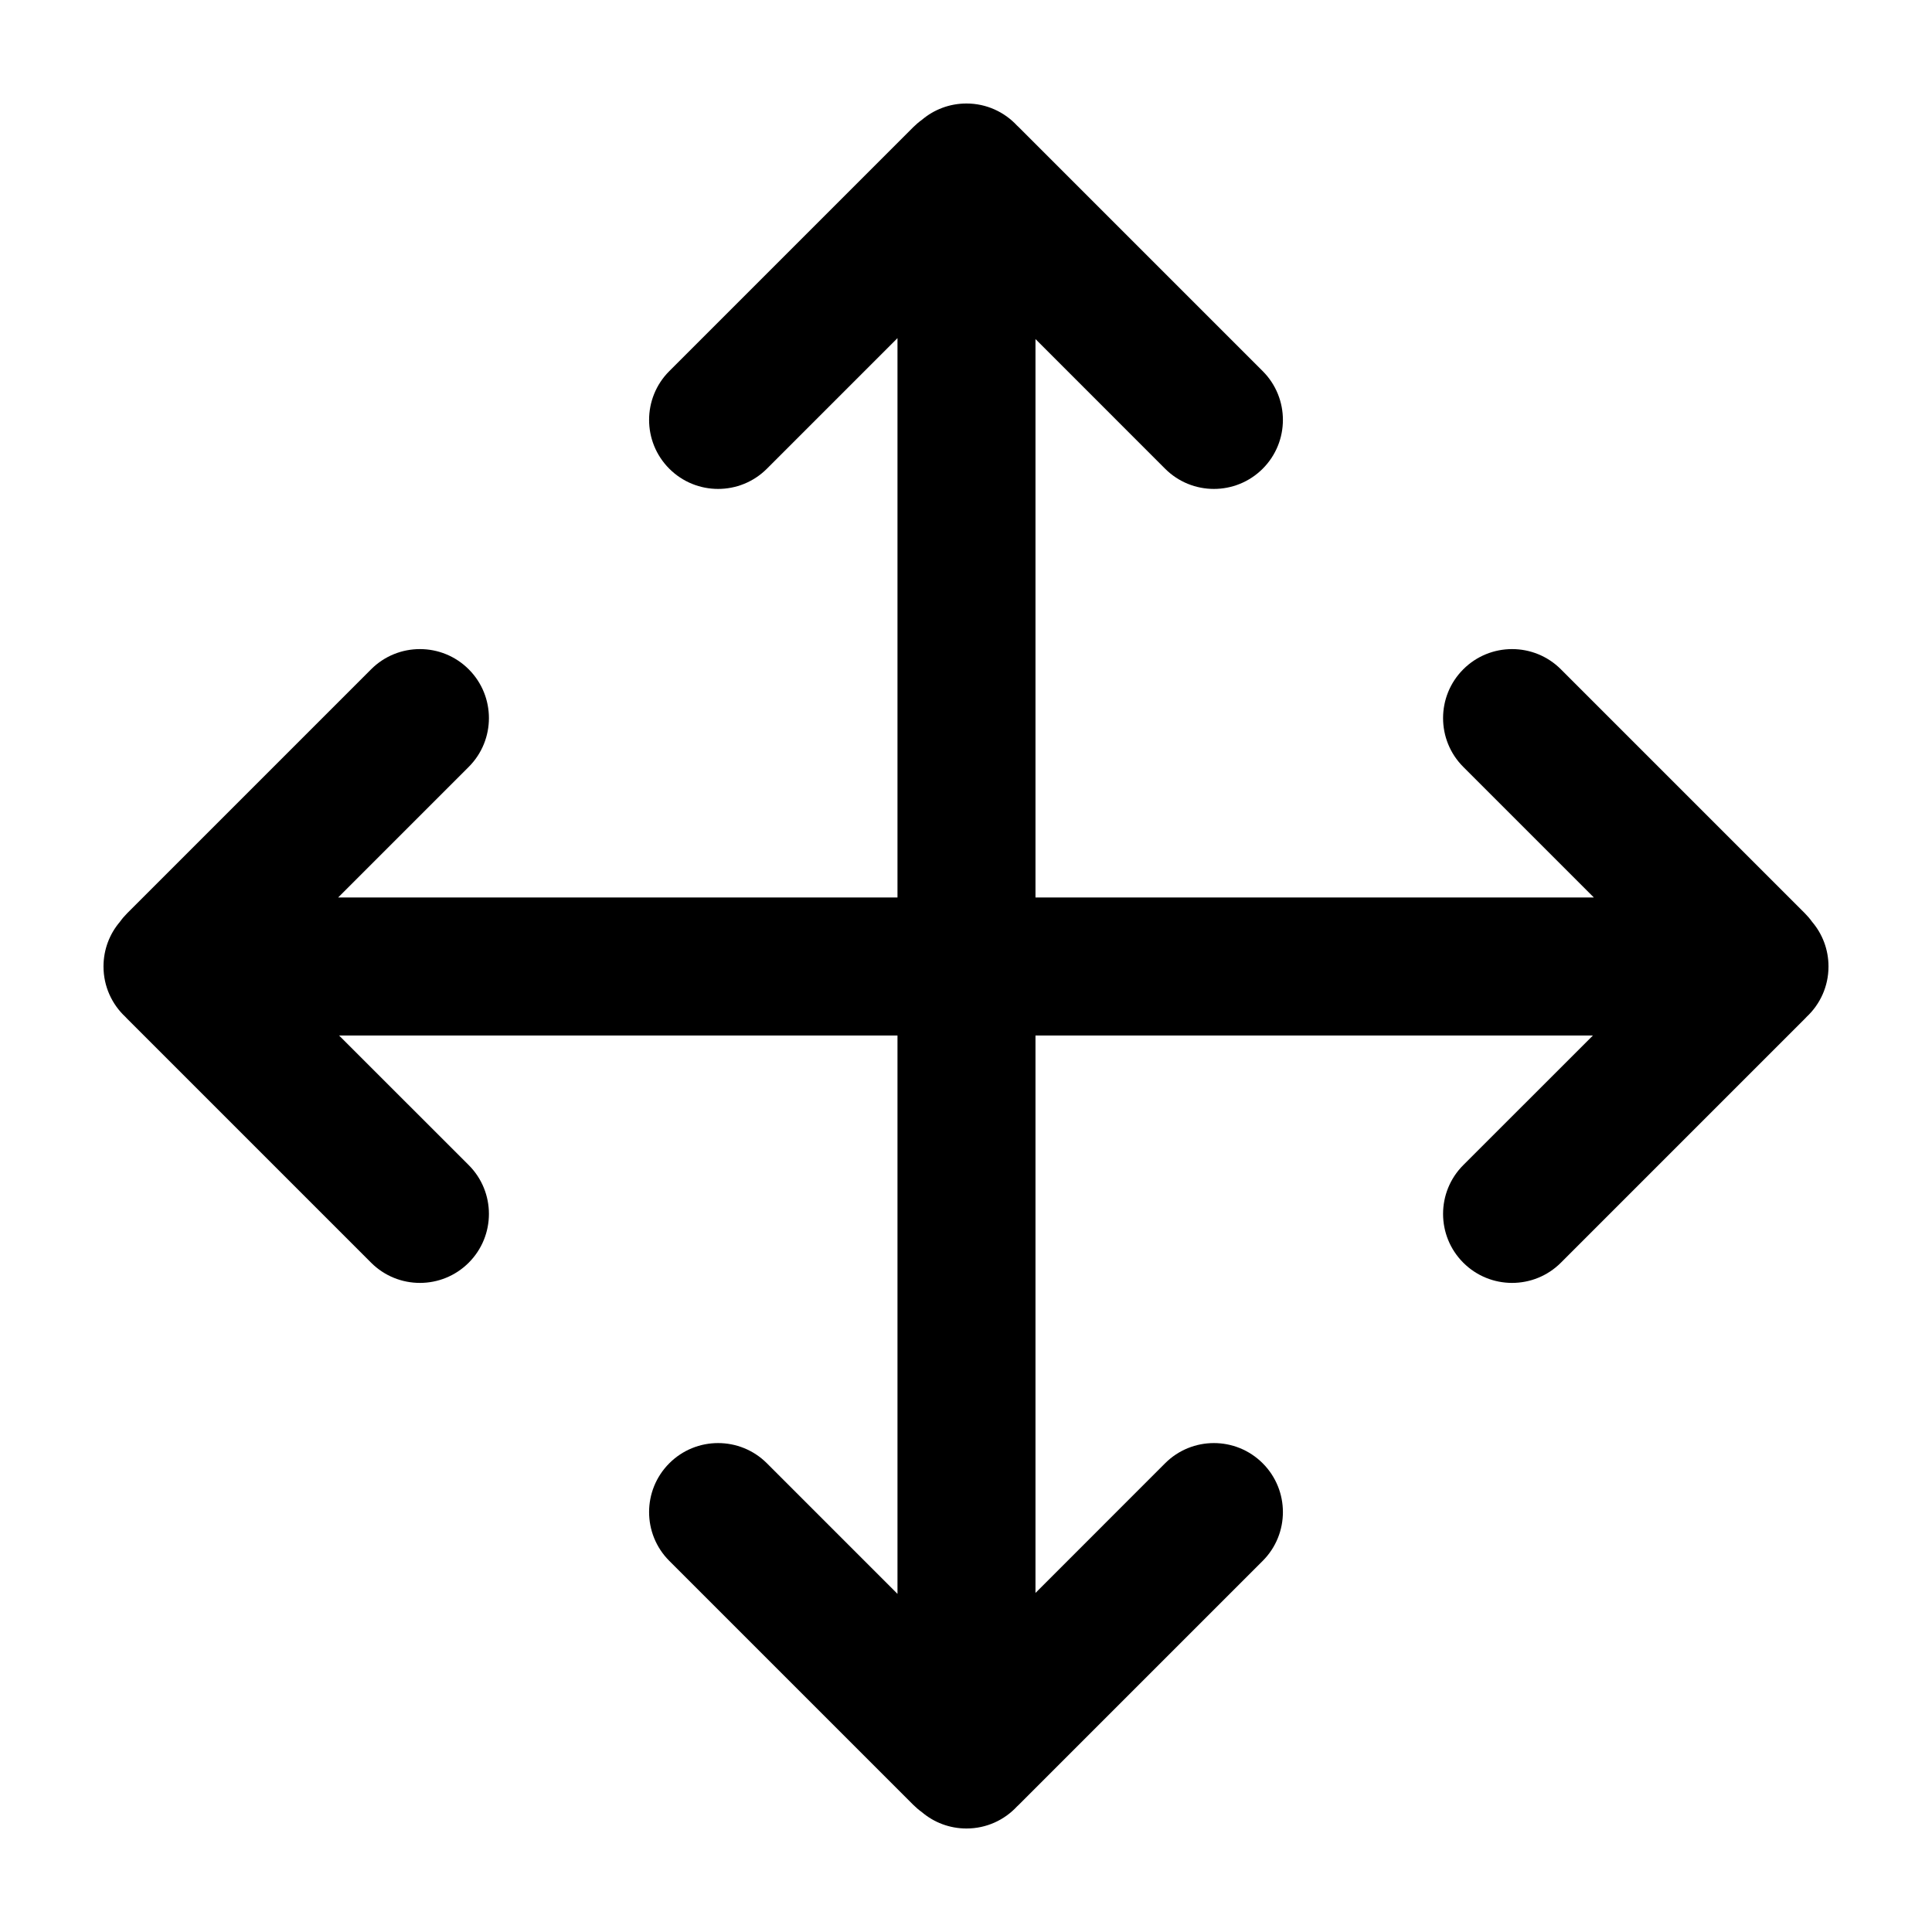 <svg xmlns="http://www.w3.org/2000/svg" width="56" height="56" viewBox="0 0 56 56">
  <path fill-rule="evenodd" d="M27.014,27.014 L27.014,43.172 L30.771,39.414 C31.552,38.633 32.819,38.633 33.6,39.414 C34.381,40.195 34.381,41.462 33.6,42.243 L26.529,49.314 C26.512,49.331 26.495,49.347 26.477,49.363 C26.112,49.755 25.592,50 25.014,50 C24.521,50 24.069,49.822 23.721,49.526 C23.633,49.463 23.55,49.392 23.471,49.314 L16.4,42.243 C15.619,41.462 15.619,40.195 16.4,39.414 C17.181,38.633 18.448,38.633 19.229,39.414 L23.014,43.199 L23.014,27.014 L6.828,27.014 L10.586,30.771 C11.367,31.552 11.367,32.819 10.586,33.6 C9.805,34.381 8.538,34.381 7.757,33.6 L0.686,26.529 C0.669,26.512 0.653,26.495 0.637,26.477 C0.245,26.112 0,25.592 0,25.014 C0,24.521 0.178,24.069 0.474,23.721 C0.537,23.633 0.608,23.55 0.686,23.471 L7.757,16.4 C8.538,15.619 9.805,15.619 10.586,16.4 C11.367,17.181 11.367,18.448 10.586,19.229 L6.801,23.014 L23.014,23.014 L23.014,6.801 L19.229,10.586 C18.448,11.367 17.181,11.367 16.4,10.586 C15.619,9.805 15.619,8.538 16.4,7.757 L23.471,0.686 C23.55,0.608 23.633,0.537 23.721,0.474 C24.069,0.178 24.521,7.10542736e-15 25.014,7.10542736e-15 C25.592,7.10542736e-15 26.112,0.245 26.477,0.637 C26.495,0.653 26.512,0.669 26.529,0.686 L33.6,7.757 C34.381,8.538 34.381,9.805 33.6,10.586 C32.819,11.367 31.552,11.367 30.771,10.586 L27.014,6.828 L27.014,23.014 L43.199,23.014 L39.414,19.229 C38.633,18.448 38.633,17.181 39.414,16.4 C40.195,15.619 41.462,15.619 42.243,16.4 L49.314,23.471 C49.392,23.55 49.463,23.633 49.526,23.721 C49.822,24.069 50,24.521 50,25.014 C50,25.592 49.755,26.112 49.363,26.477 C49.347,26.495 49.331,26.512 49.314,26.529 L42.243,33.6 C41.462,34.381 40.195,34.381 39.414,33.6 C38.633,32.819 38.633,31.552 39.414,30.771 L43.172,27.014 L27.014,27.014 Z" transform="translate(3 3)"/>
</svg>

